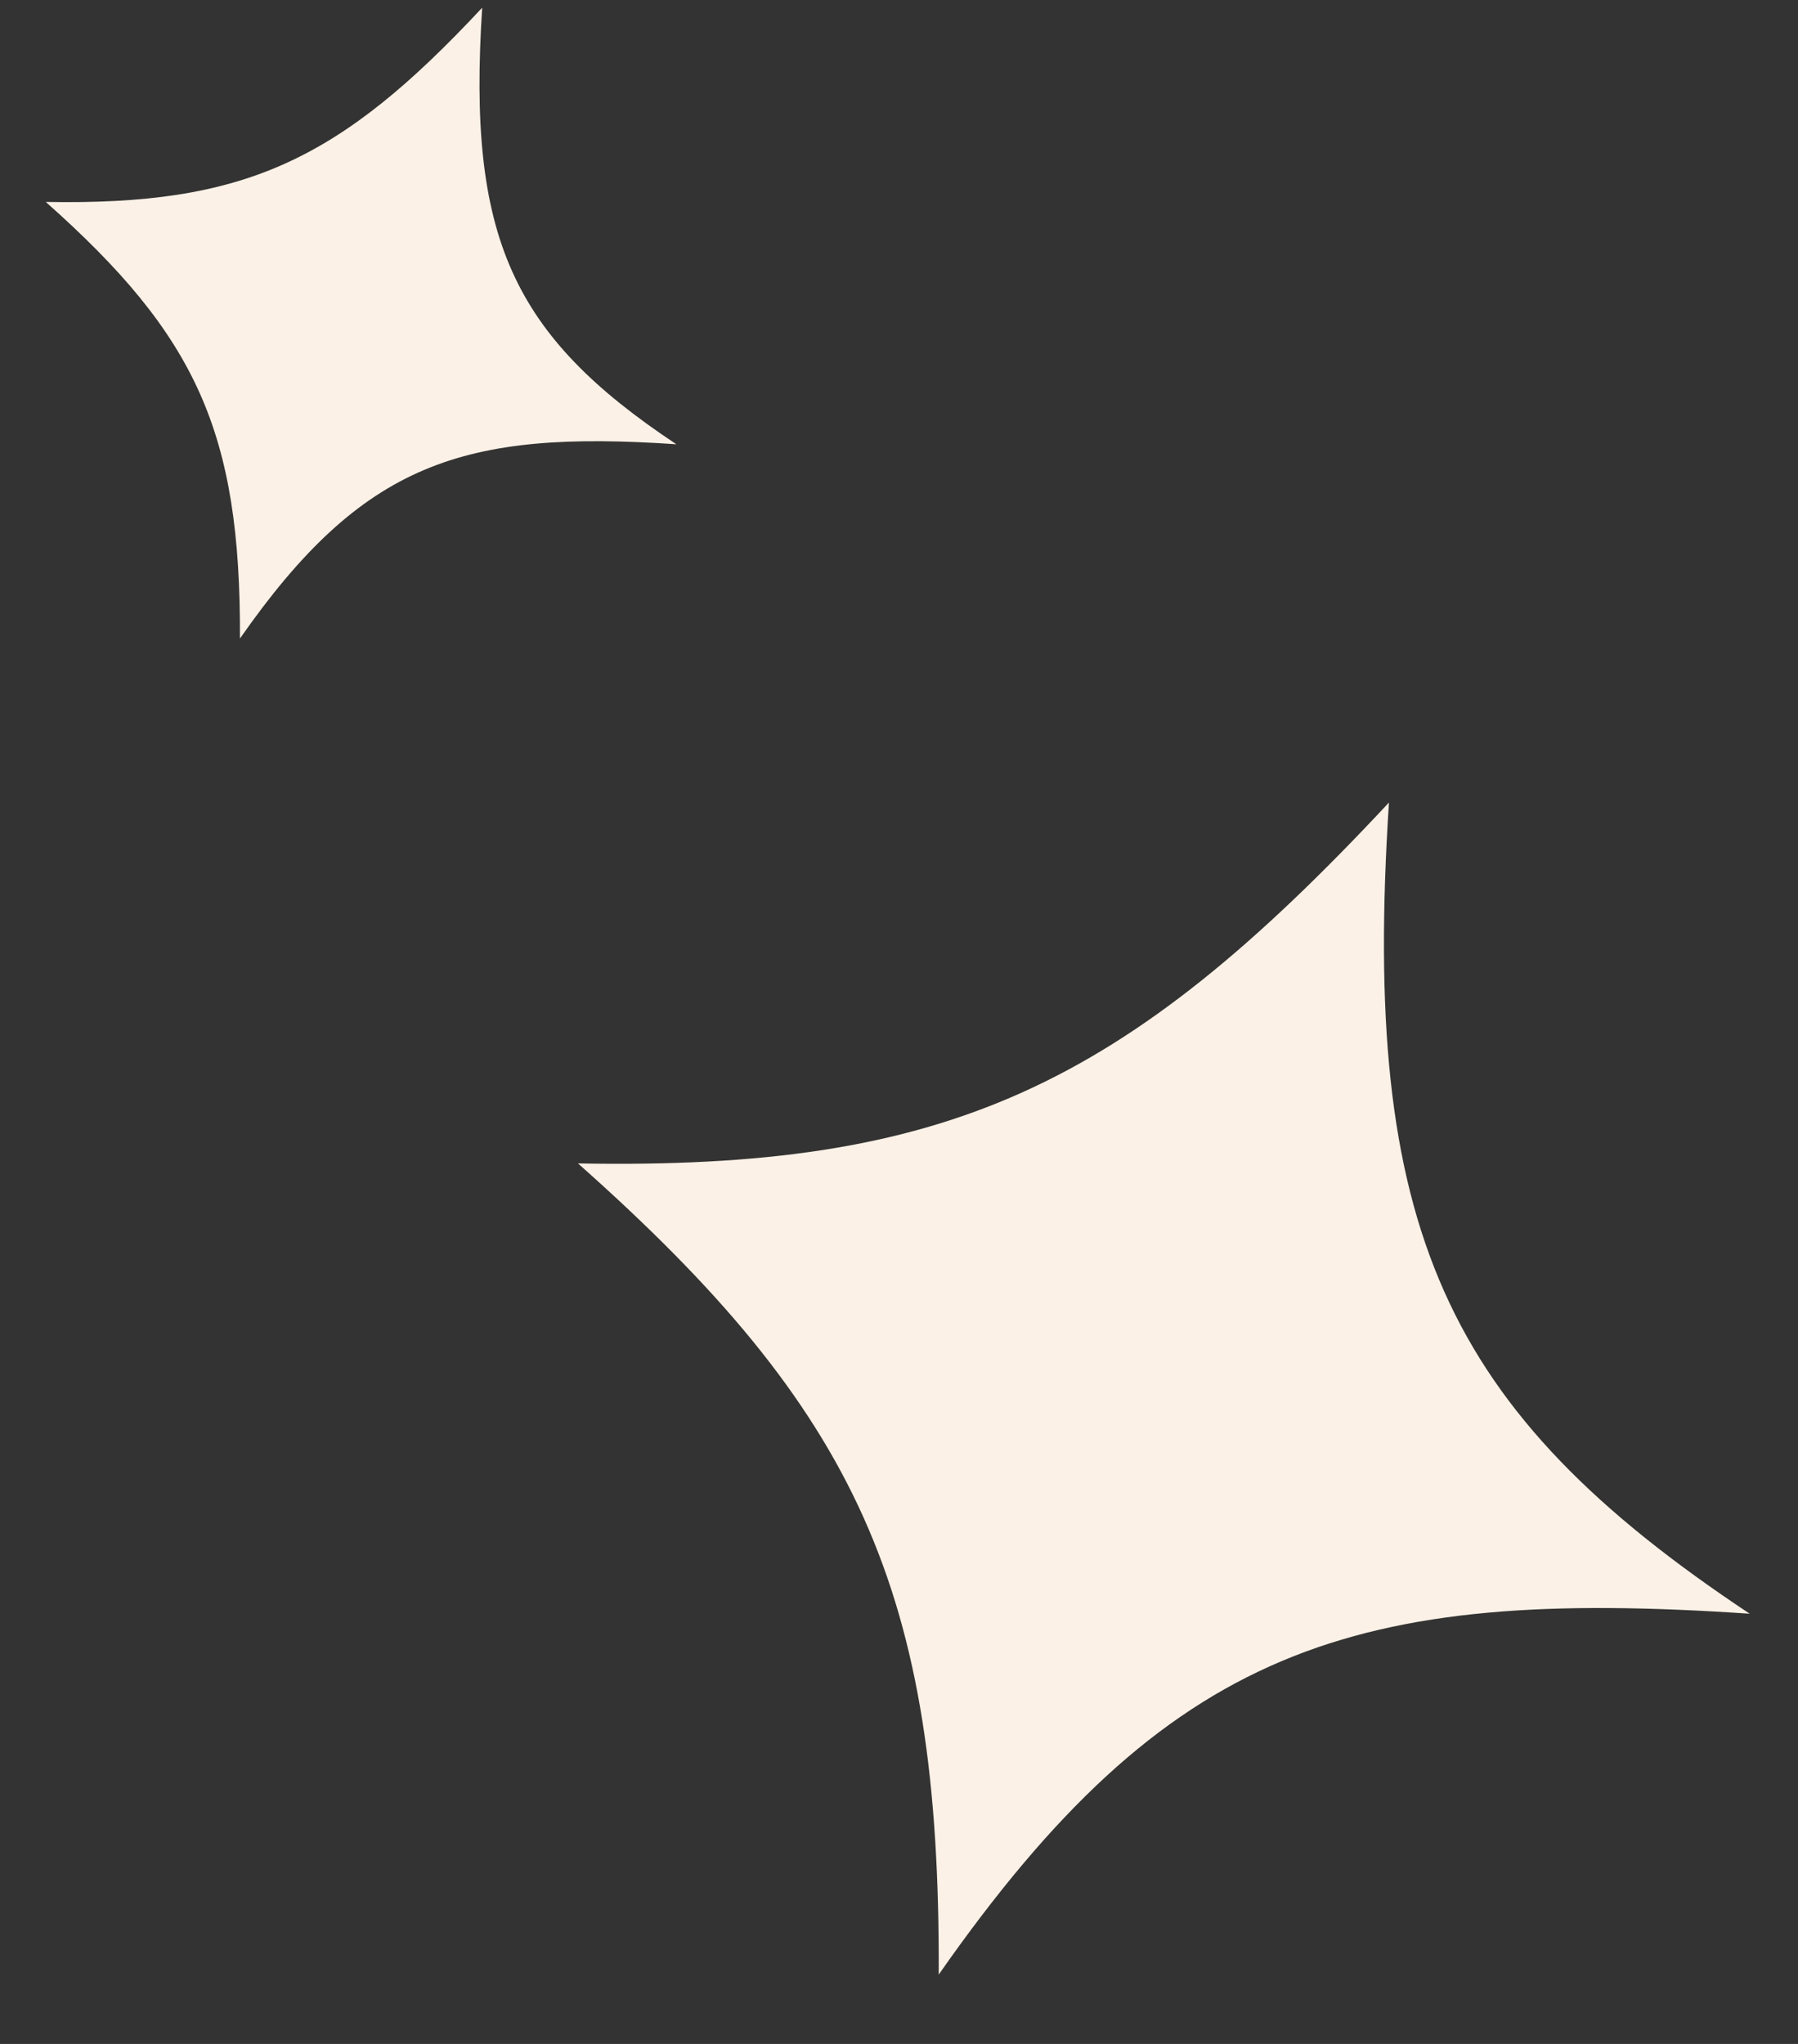 <?xml version="1.0" encoding="UTF-8"?> <svg xmlns="http://www.w3.org/2000/svg" width="22" height="25" viewBox="0 0 22 25" fill="none"><rect x="0" y="0" width="22" height="25" fill="#333333" stroke="none"/> <path d="M11.486 24.152C14.286 20.145 16.562 19.408 21.409 19.738C17.664 17.253 16.657 15.018 16.995 9.816C13.735 13.312 11.575 14.313 7.072 14.23C10.49 17.261 11.506 19.453 11.486 24.152Z" fill="#FBF1E6"></path> <path d="M2.936 7.81C4.442 5.653 5.668 5.257 8.276 5.434C6.26 4.097 5.718 2.894 5.9 0.094C4.146 1.976 2.983 2.514 0.56 2.47C2.399 4.101 2.946 5.281 2.936 7.81Z" fill="#FBF1E6"></path> </svg> 
